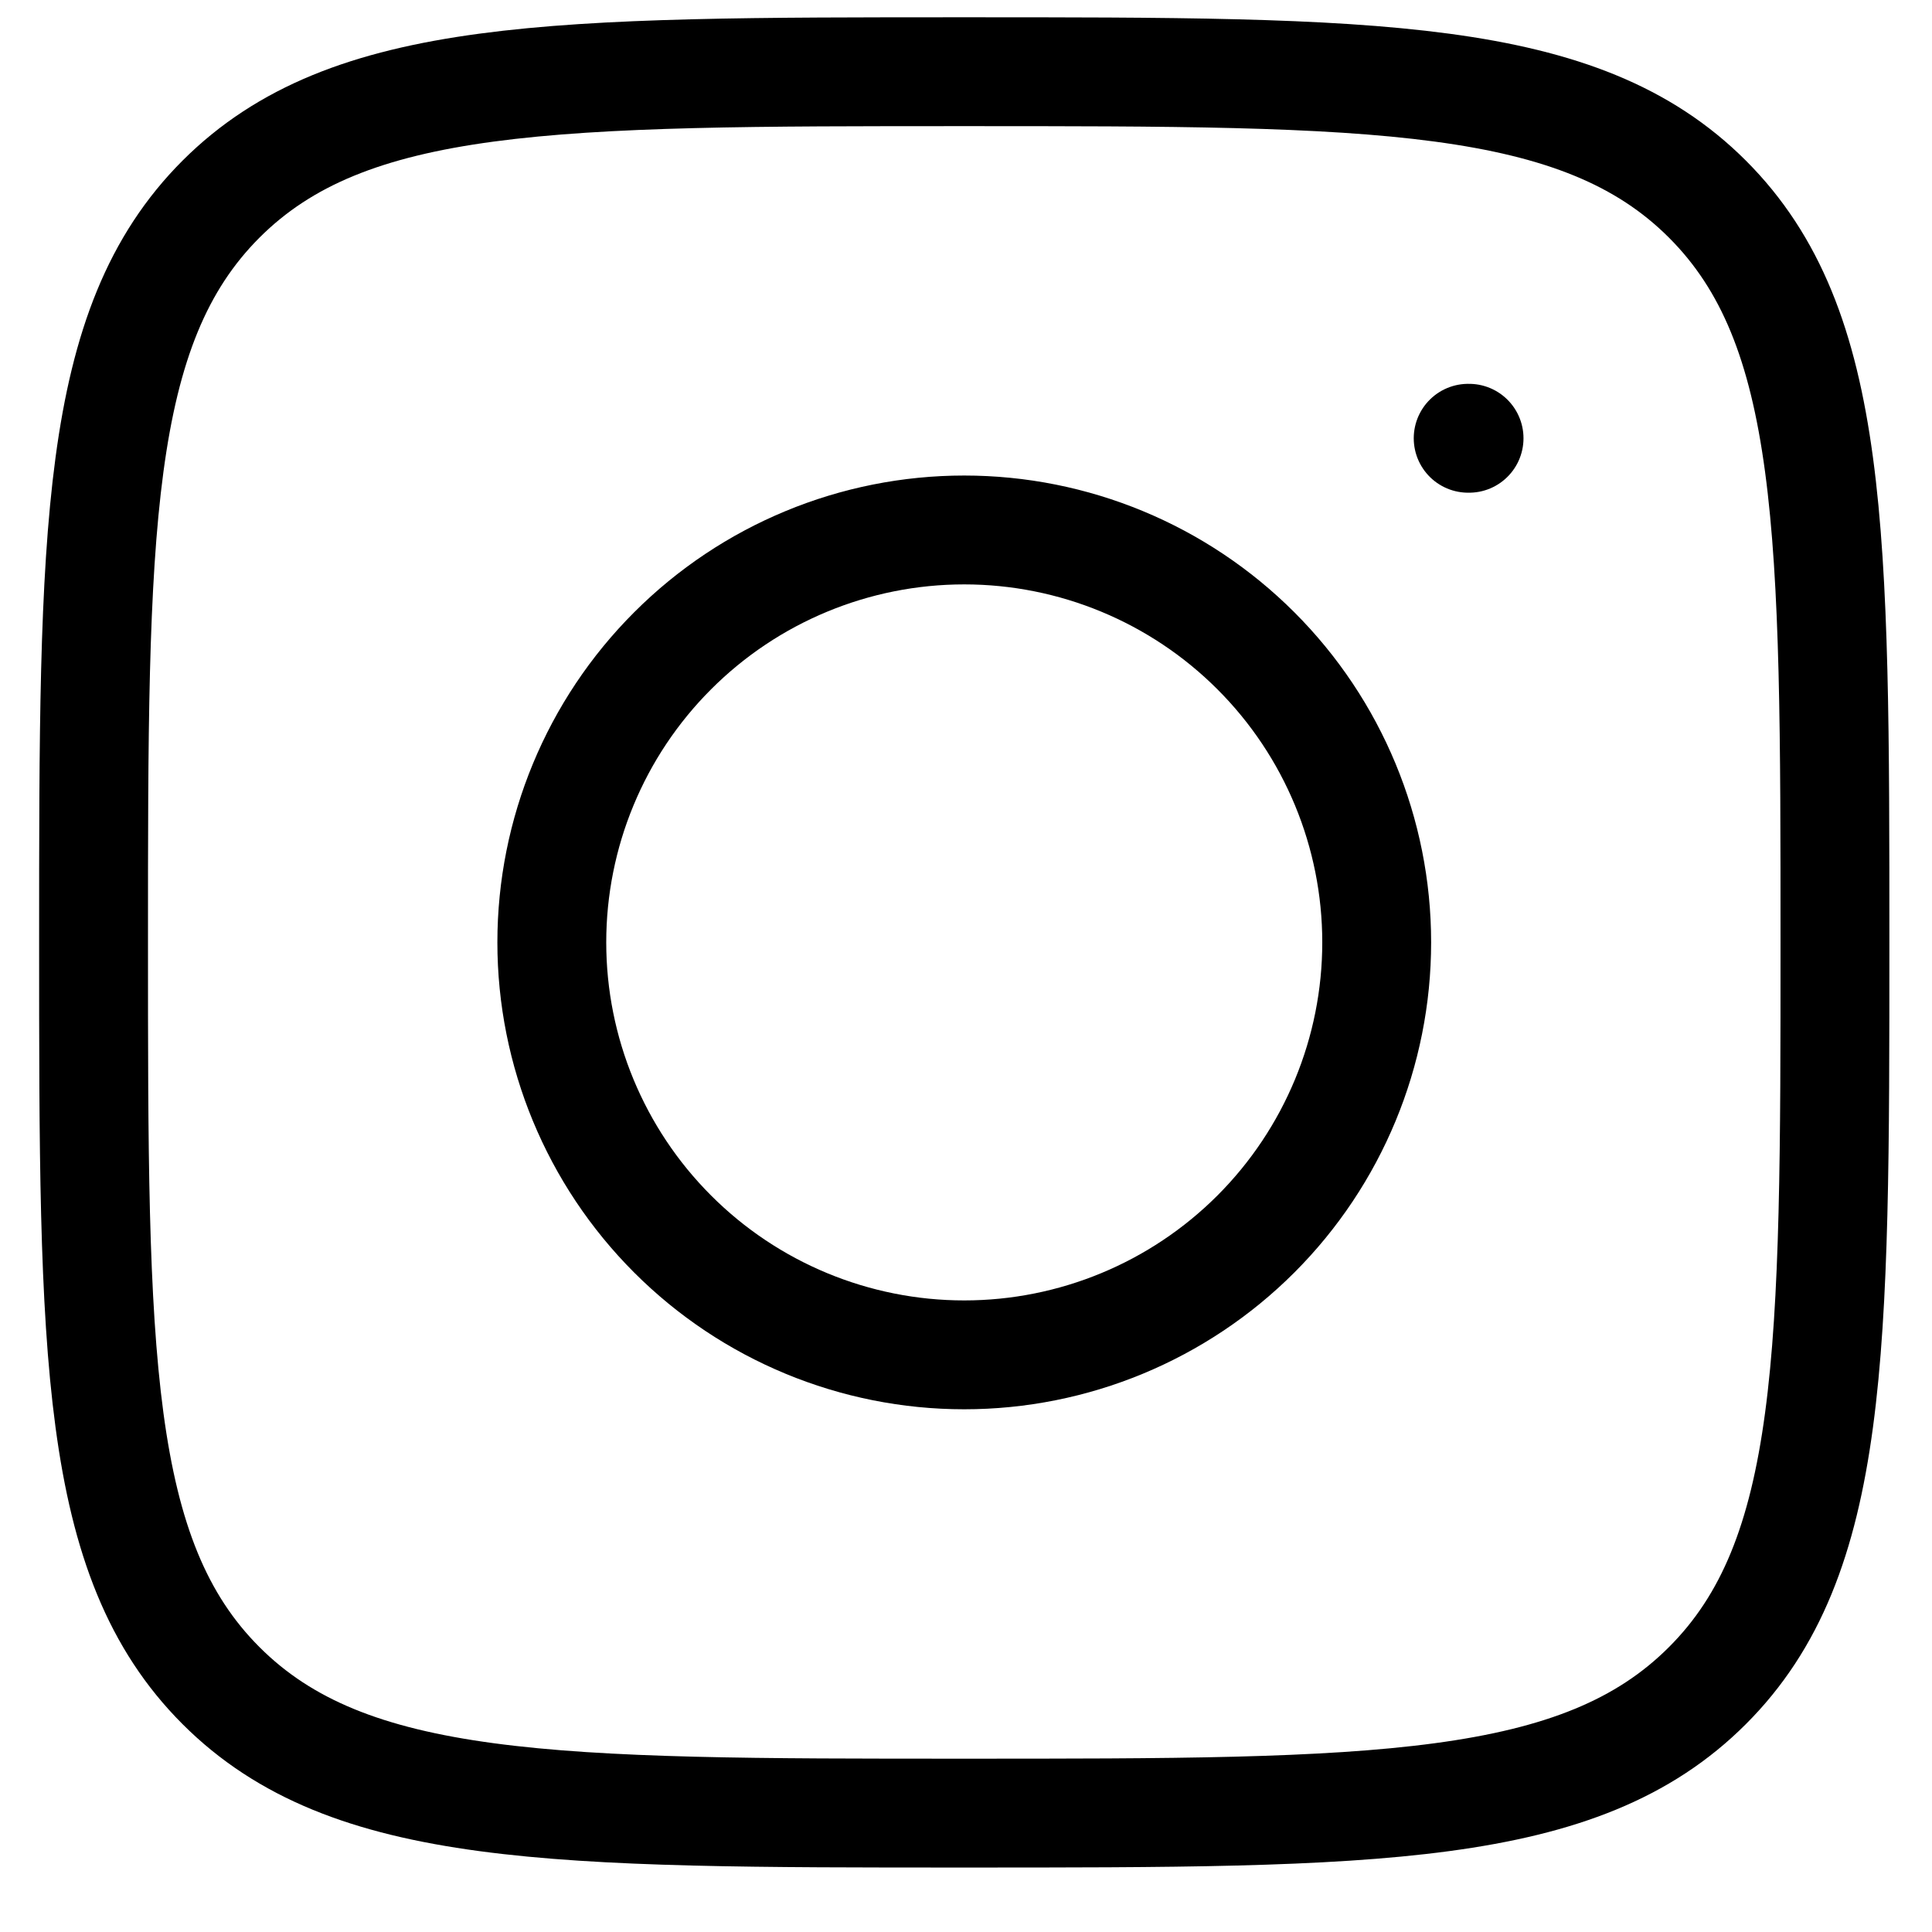<svg xmlns="http://www.w3.org/2000/svg" width="26" height="26" viewBox="0 0 26 26" fill="none"><path d="M1.259 12.682C1.259 7.159 1.259 4.396 2.974 2.68C4.69 0.965 7.452 0.965 12.976 0.965C18.5 0.965 21.263 0.965 22.978 2.68C24.694 4.396 24.694 7.158 24.694 12.682C24.694 18.206 24.694 20.969 22.978 22.684C21.263 24.4 18.501 24.4 12.976 24.4C7.453 24.4 4.69 24.4 2.974 22.684C1.259 20.969 1.259 18.207 1.259 12.682Z" stroke="black" stroke-width="1.465" stroke-linecap="round" stroke-linejoin="round"></path><path d="M19.77 5.898H19.758M18.527 12.682C18.527 14.154 17.942 15.566 16.901 16.607C15.86 17.648 14.448 18.233 12.976 18.233C11.504 18.233 10.092 17.648 9.052 16.607C8.011 15.566 7.426 14.154 7.426 12.682C7.426 11.21 8.011 9.798 9.052 8.758C10.092 7.717 11.504 7.132 12.976 7.132C14.448 7.132 15.86 7.717 16.901 8.758C17.942 9.798 18.527 11.21 18.527 12.682Z" stroke="black" stroke-width="1.465" stroke-linecap="round" stroke-linejoin="round"></path></svg>